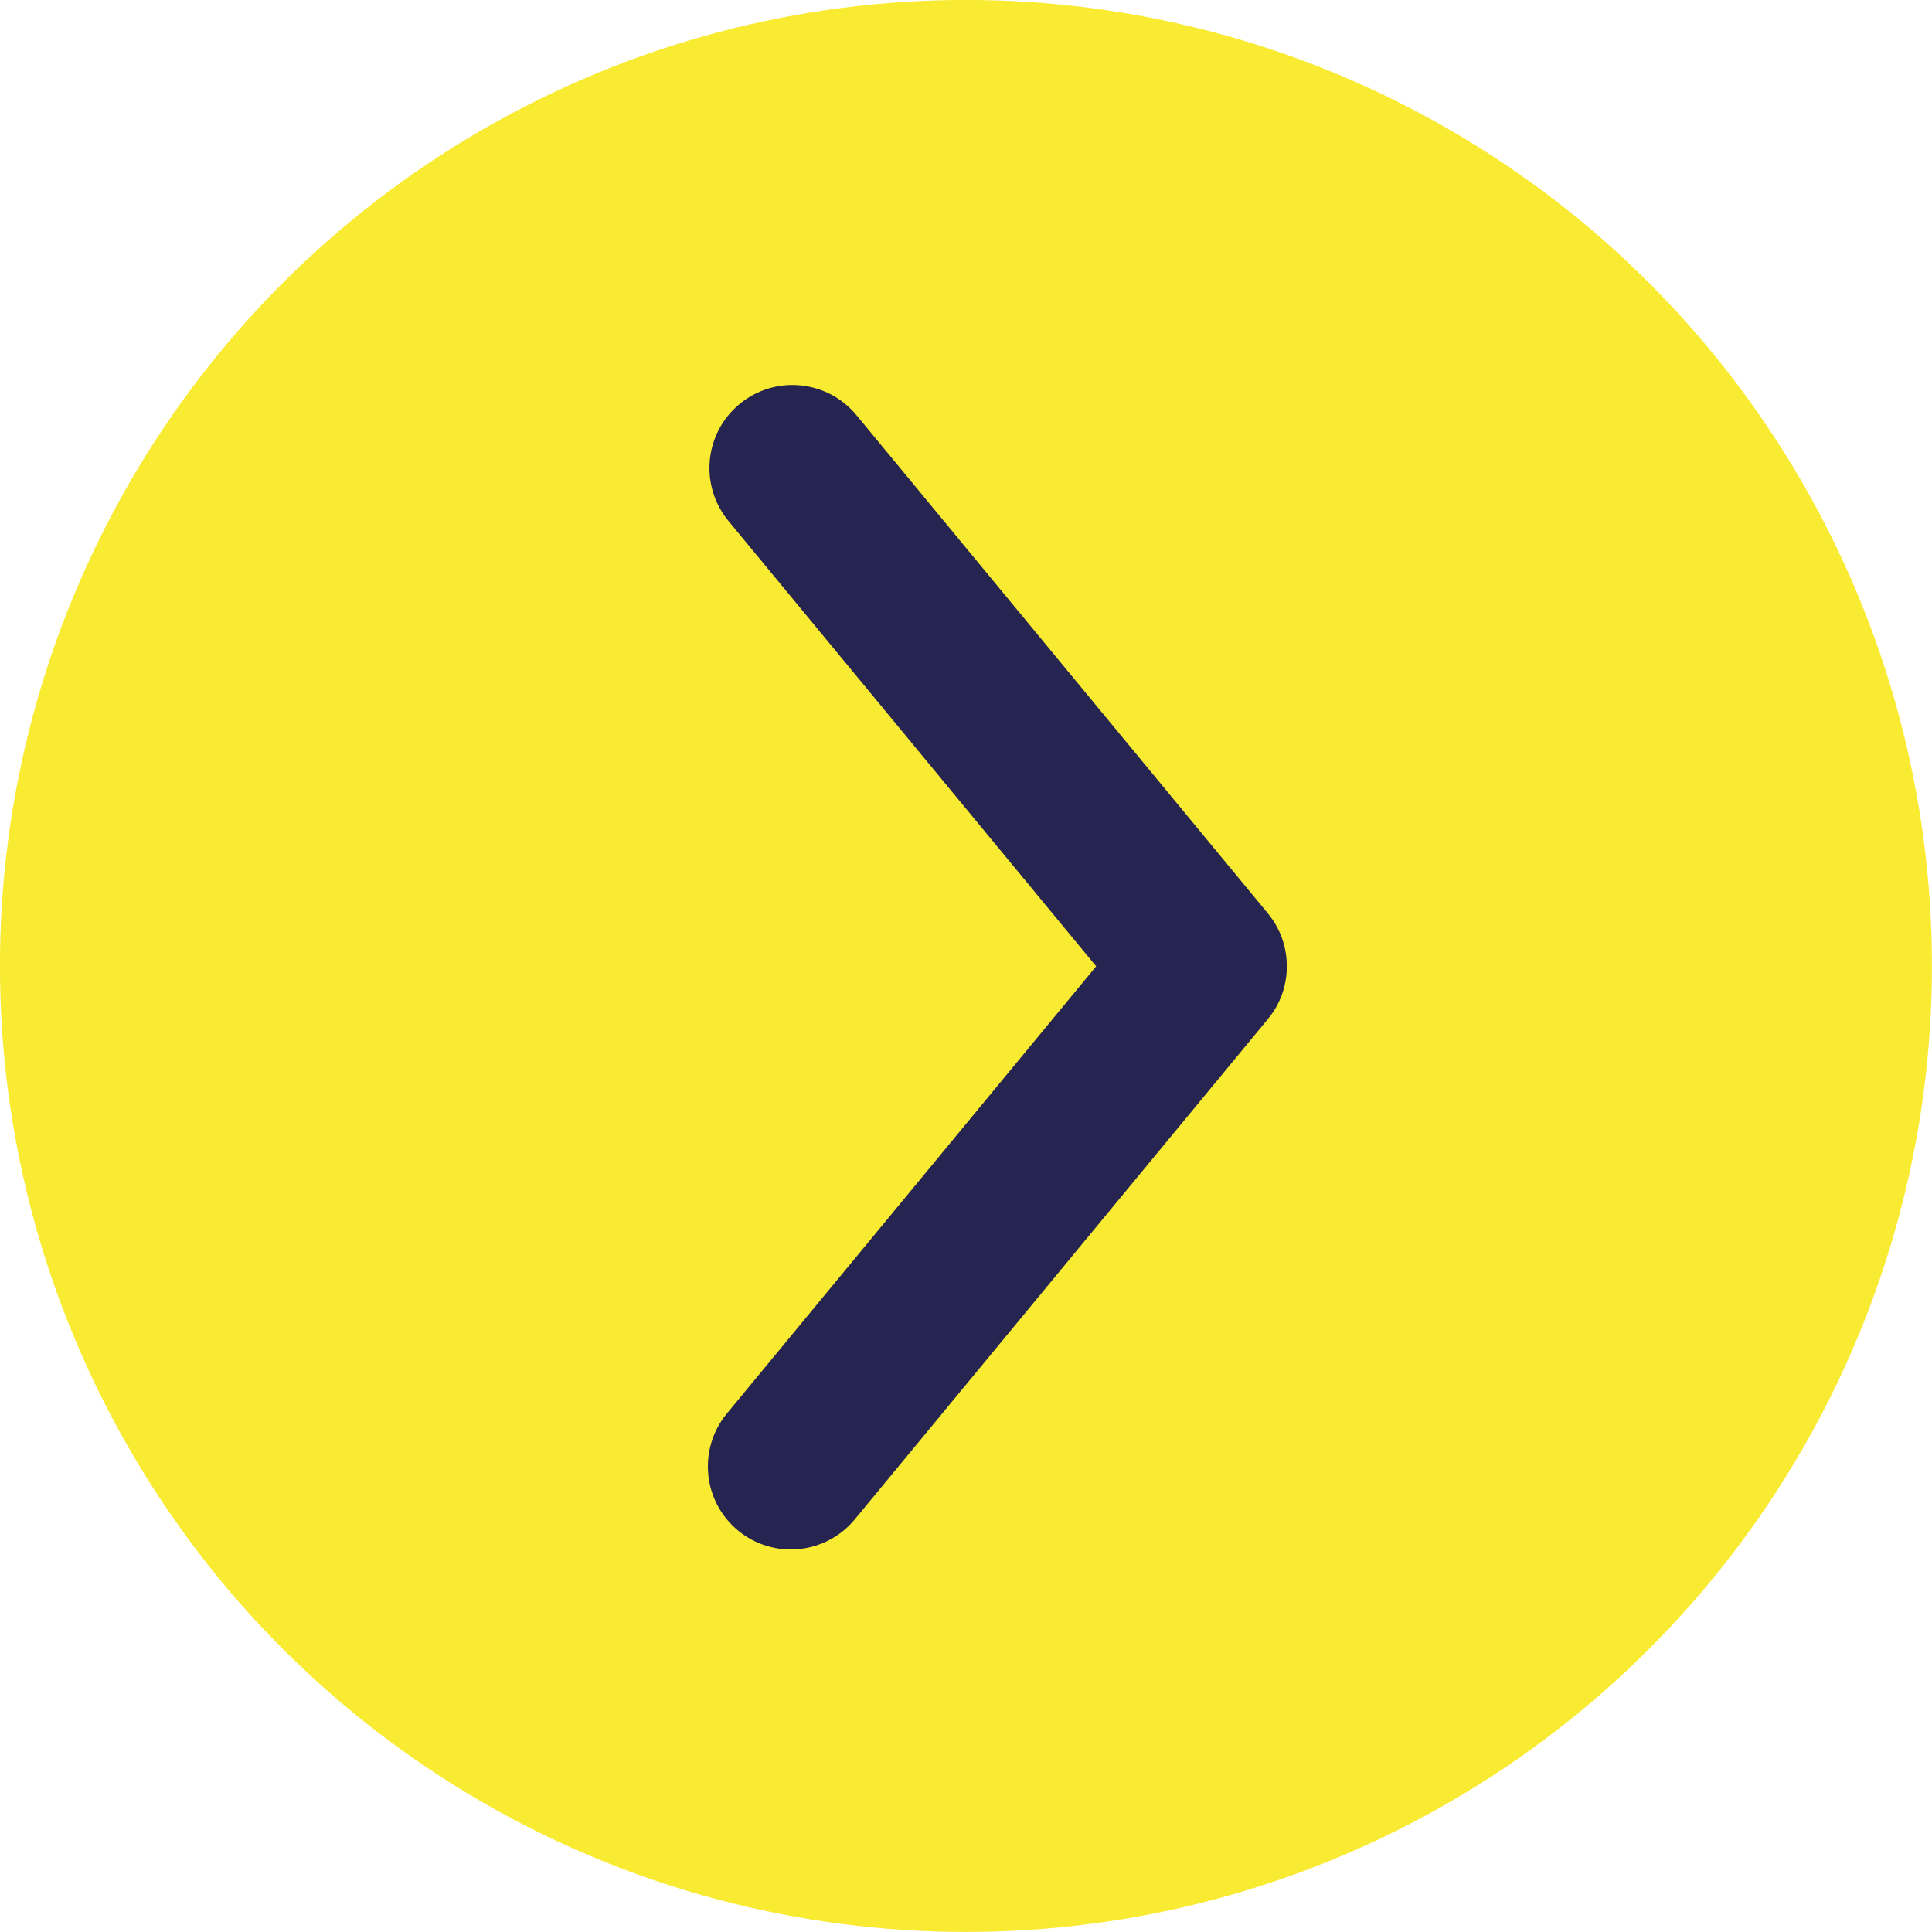 <?xml version="1.0" encoding="utf-8"?>
<!-- Generator: Adobe Illustrator 16.0.0, SVG Export Plug-In . SVG Version: 6.00 Build 0)  -->
<!DOCTYPE svg PUBLIC "-//W3C//DTD SVG 1.1//EN" "http://www.w3.org/Graphics/SVG/1.1/DTD/svg11.dtd">
<svg version="1.1" id="Capa_1" xmlns="http://www.w3.org/2000/svg" xmlns:xlink="http://www.w3.org/1999/xlink" x="0px" y="0px"
	 width="32px" height="32px" viewBox="0 0 32 32" enable-background="new 0 0 32 32" xml:space="preserve">
<g>
	<circle fill="#F9EA32" cx="15.999" cy="15.999" r="16"/>
	<path fill="#262451" d="M21.314,16.005c0,0.311-0.104,0.622-0.315,0.875l-6.84,8.284c-0.483,0.586-1.35,0.669-1.936,0.185
		c-0.584-0.483-0.667-1.349-0.184-1.936l6.117-7.408l-6.091-7.377c-0.483-0.588-0.4-1.453,0.185-1.936
		c0.585-0.484,1.452-0.401,1.936,0.185l6.814,8.252C21.21,15.383,21.314,15.694,21.314,16.005z"/>
</g>
</svg>
